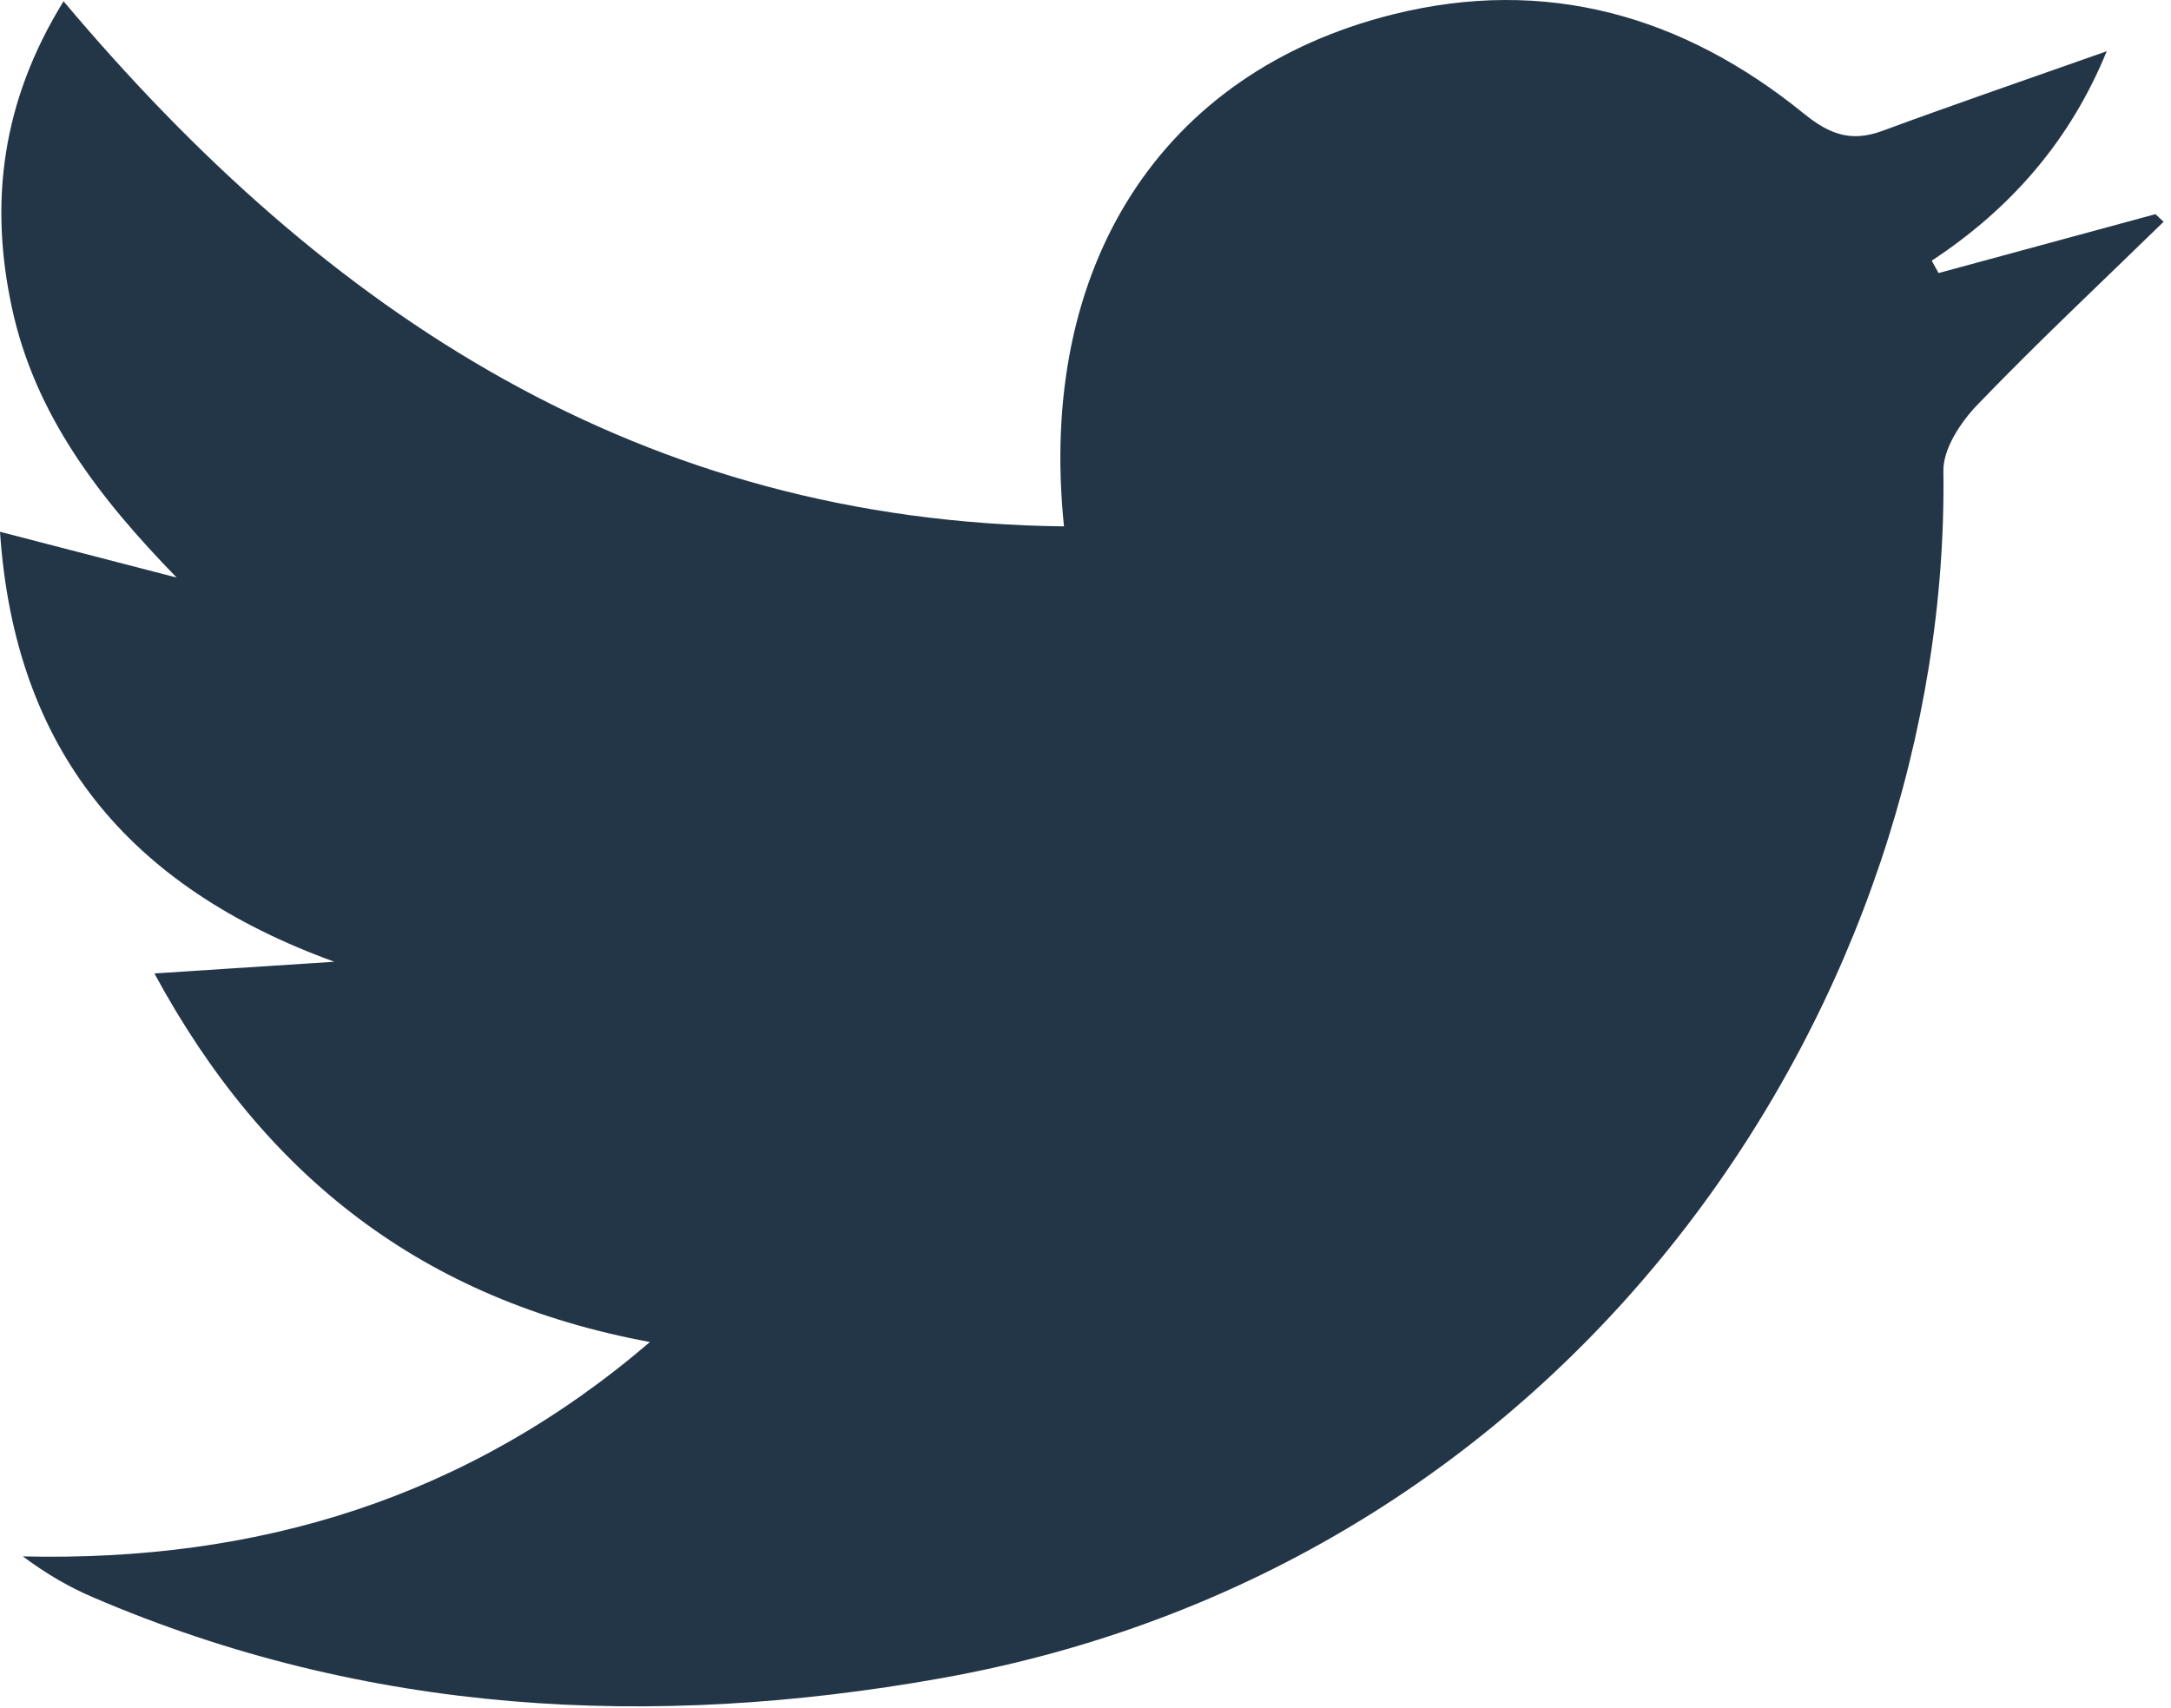 <?xml version="1.0" encoding="UTF-8"?>
<svg width="197px" height="155px" viewBox="0 0 197 155" version="1.1" xmlns="http://www.w3.org/2000/svg" xmlns:xlink="http://www.w3.org/1999/xlink">
    <!-- Generator: Sketch 58 (84663) - https://sketch.com -->
    <title>Fill 1</title>
    <desc>Created with Sketch.</desc>
    <g id="Symbols" stroke="none" stroke-width="1" fill="none" fill-rule="evenodd">
        <g id="Group-3" fill="#233648">
            <path d="M58.976,121.788 C38.441,117.976 24.03,106.845 14.011,88.339 C20.118,87.942 25.226,87.609 30.334,87.277 C11.641,80.493 1.331,68.027 0,48.258 C5.553,49.697 10.79,51.055 16.028,52.413 C9.004,45.189 3.197,37.69 1.091,27.974 C-0.986,18.392 0.143,9.232 5.766,0.113 C29.717,28.588 58.293,47.325 96.547,47.768 C94.109,24.113 105.392,6.574 126.346,1.318 C140.254,-2.17 152.733,1.414 163.69,10.313 C166.035,12.217 167.998,12.914 170.812,11.876 C177.435,9.433 184.115,7.142 191.166,4.651 C187.907,12.644 182.554,18.881 175.288,23.656 C175.495,24.03 175.702,24.405 175.909,24.779 C182.47,22.997 189.031,21.216 195.591,19.434 C195.837,19.665 196.082,19.897 196.328,20.128 C190.678,25.635 184.918,31.036 179.448,36.716 C177.927,38.295 176.319,40.715 176.347,42.727 C176.987,89.692 144.034,141.863 85.343,152.308 C59.196,156.961 33.278,155.627 8.434,144.952 C6.306,144.038 4.281,142.884 2.074,141.242 C23.408,141.745 42.445,135.958 58.976,121.788" id="Fill-1"></path>
        </g>
    </g>
</svg>
